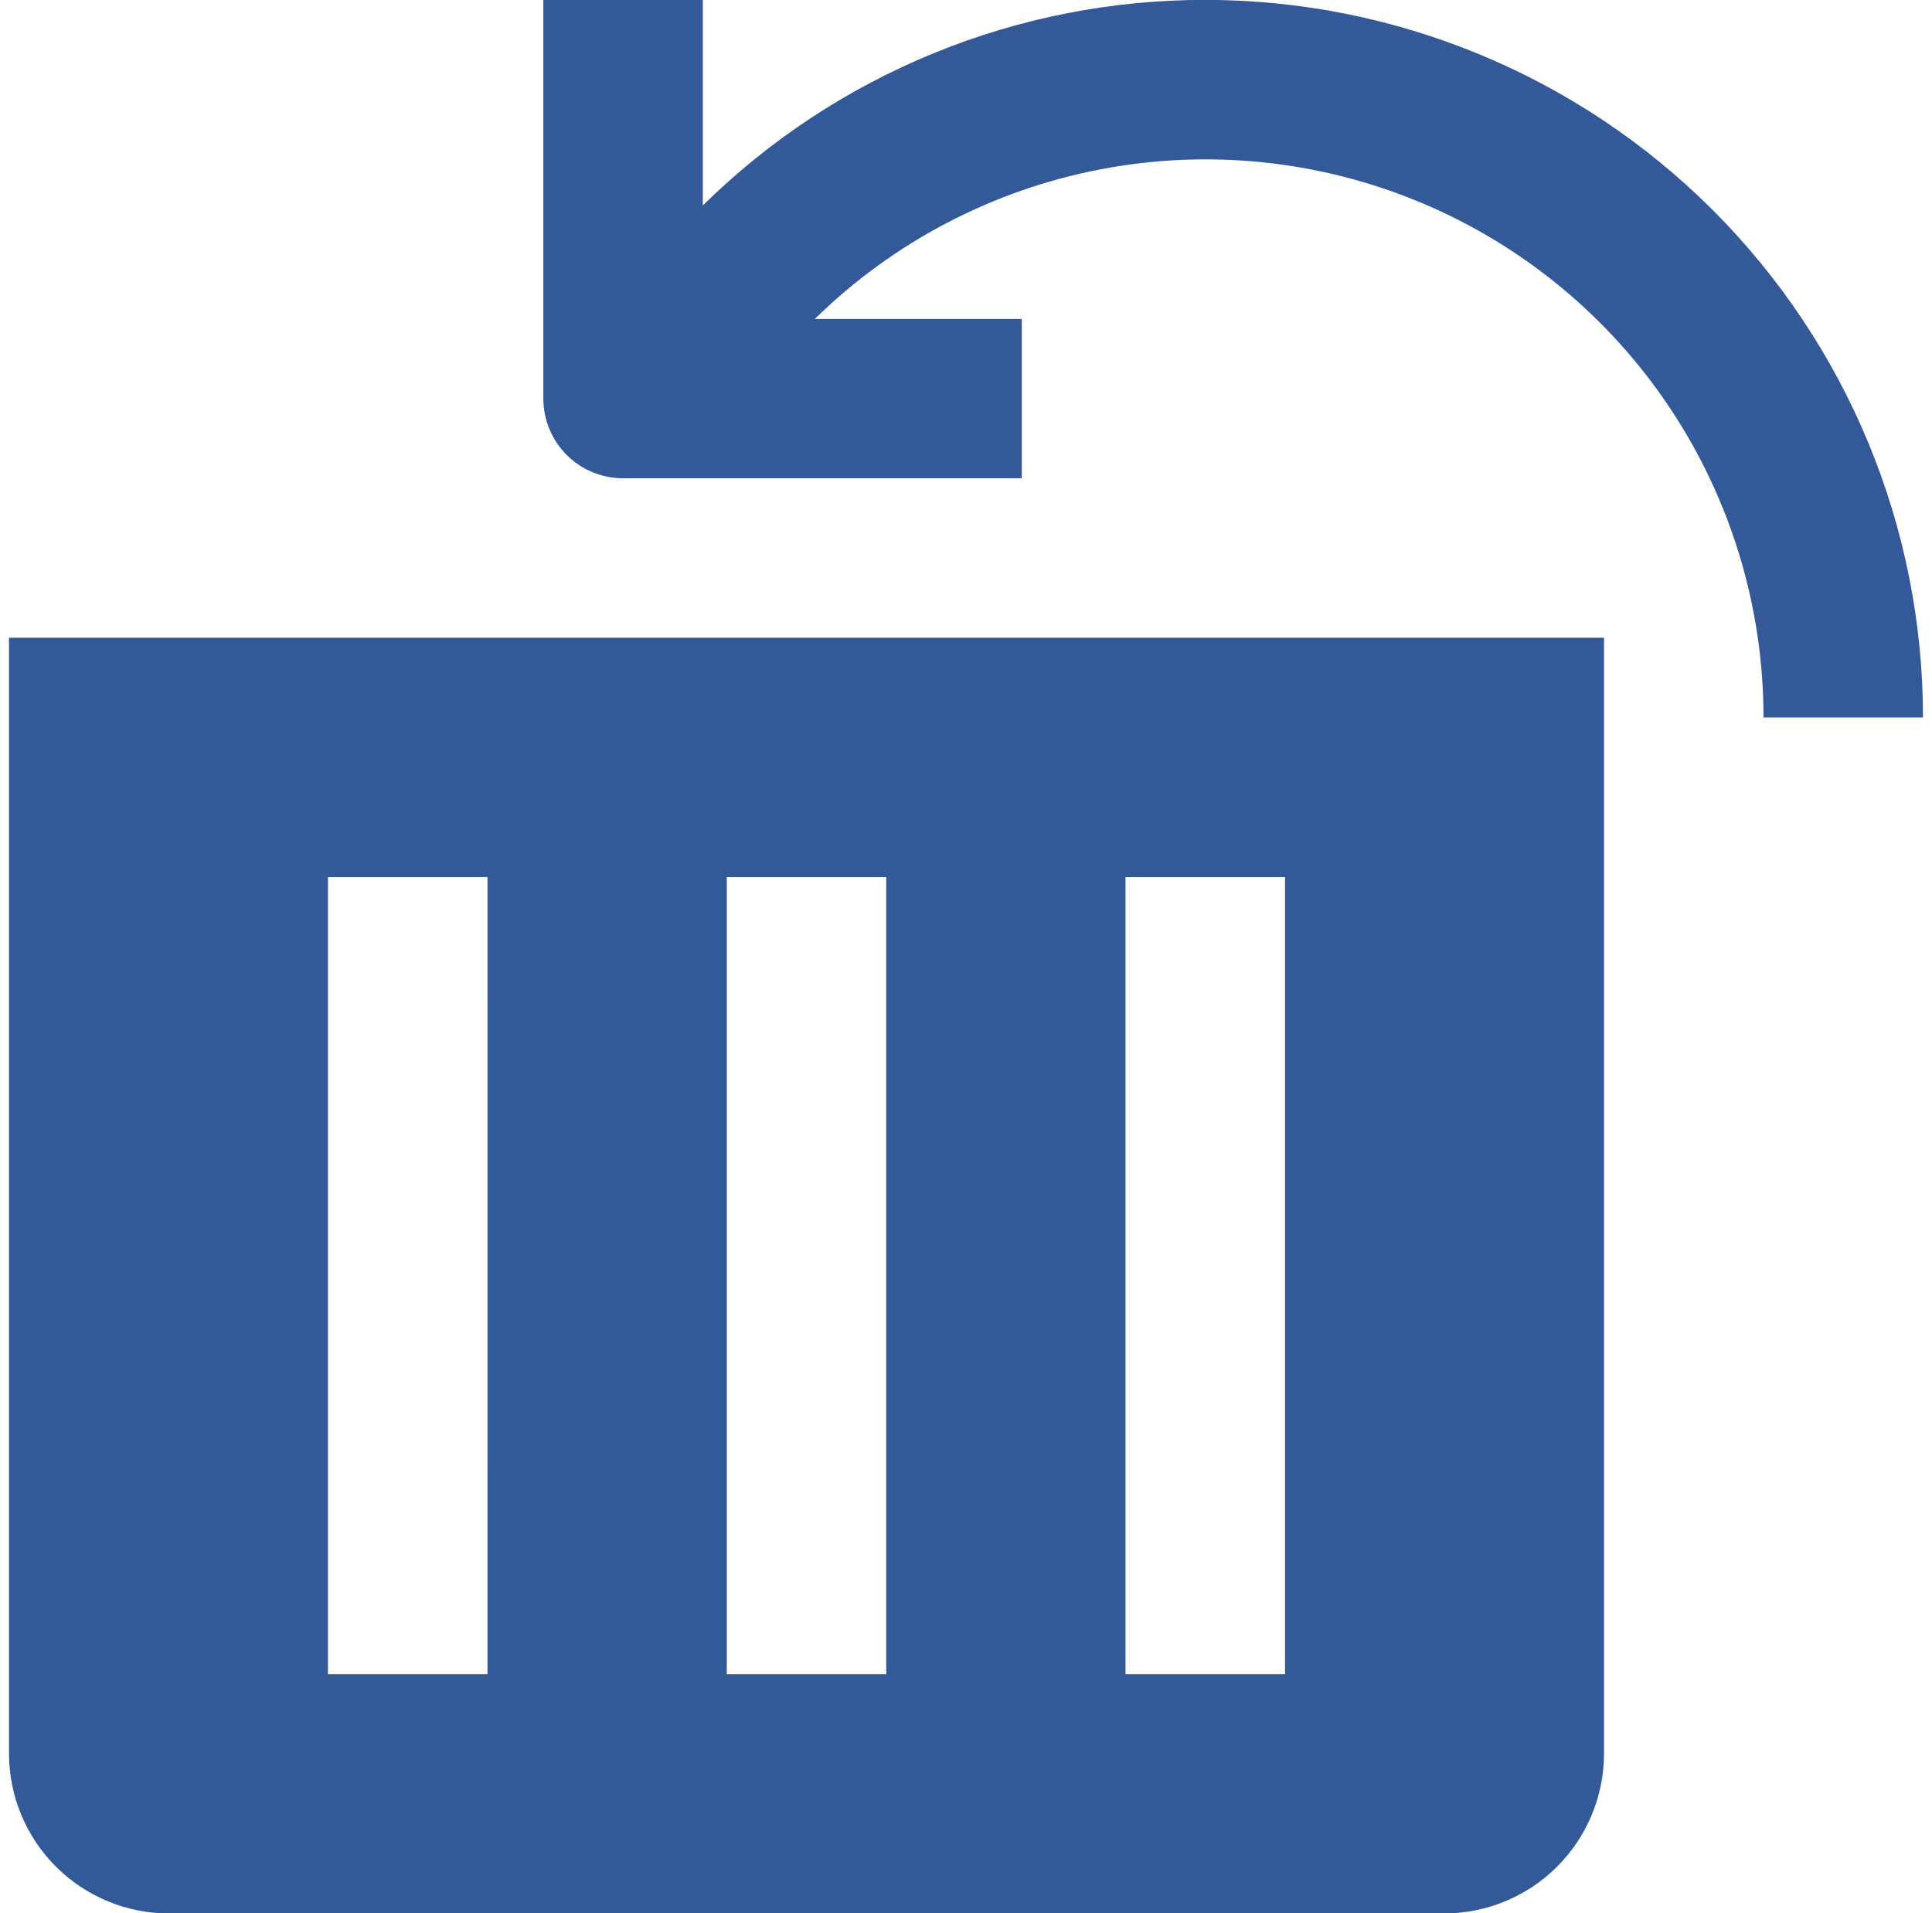 <svg width="106" height="105" viewBox="0 0 106 105" fill="none" xmlns="http://www.w3.org/2000/svg">
<path d="M0.494 34.999V96.256C0.501 98.574 1.426 100.796 3.065 102.436C4.705 104.075 6.926 104.999 9.245 105.007H79.254C81.573 104.999 83.794 104.075 85.434 102.436C87.073 100.796 87.998 98.574 88.005 96.256V34.999H0.494ZM26.747 91.88H17.994V48.126H26.745L26.747 91.88ZM48.625 91.88H39.874V48.126H48.625V91.88ZM70.502 91.88H61.752V48.126H70.502V91.88Z" fill="#335999"/>
<path d="M66.127 -0.006C55.813 -0.014 45.91 4.039 38.561 11.275V-0.006H29.811V21.872C29.811 22.446 29.923 23.015 30.143 23.546C30.362 24.076 30.684 24.559 31.09 24.965C31.496 25.371 31.978 25.694 32.509 25.913C33.039 26.134 33.608 26.247 34.182 26.247H56.061V17.505H44.703C49.008 13.282 54.465 10.424 60.389 9.291C66.312 8.158 72.439 8.799 77.999 11.136C83.559 13.472 88.306 17.398 91.642 22.422C94.979 27.445 96.758 33.343 96.755 39.374H105.506C105.506 28.93 101.357 18.914 93.972 11.529C86.587 4.144 76.571 -0.005 66.127 -0.006Z" fill="#335999"/>
</svg>
